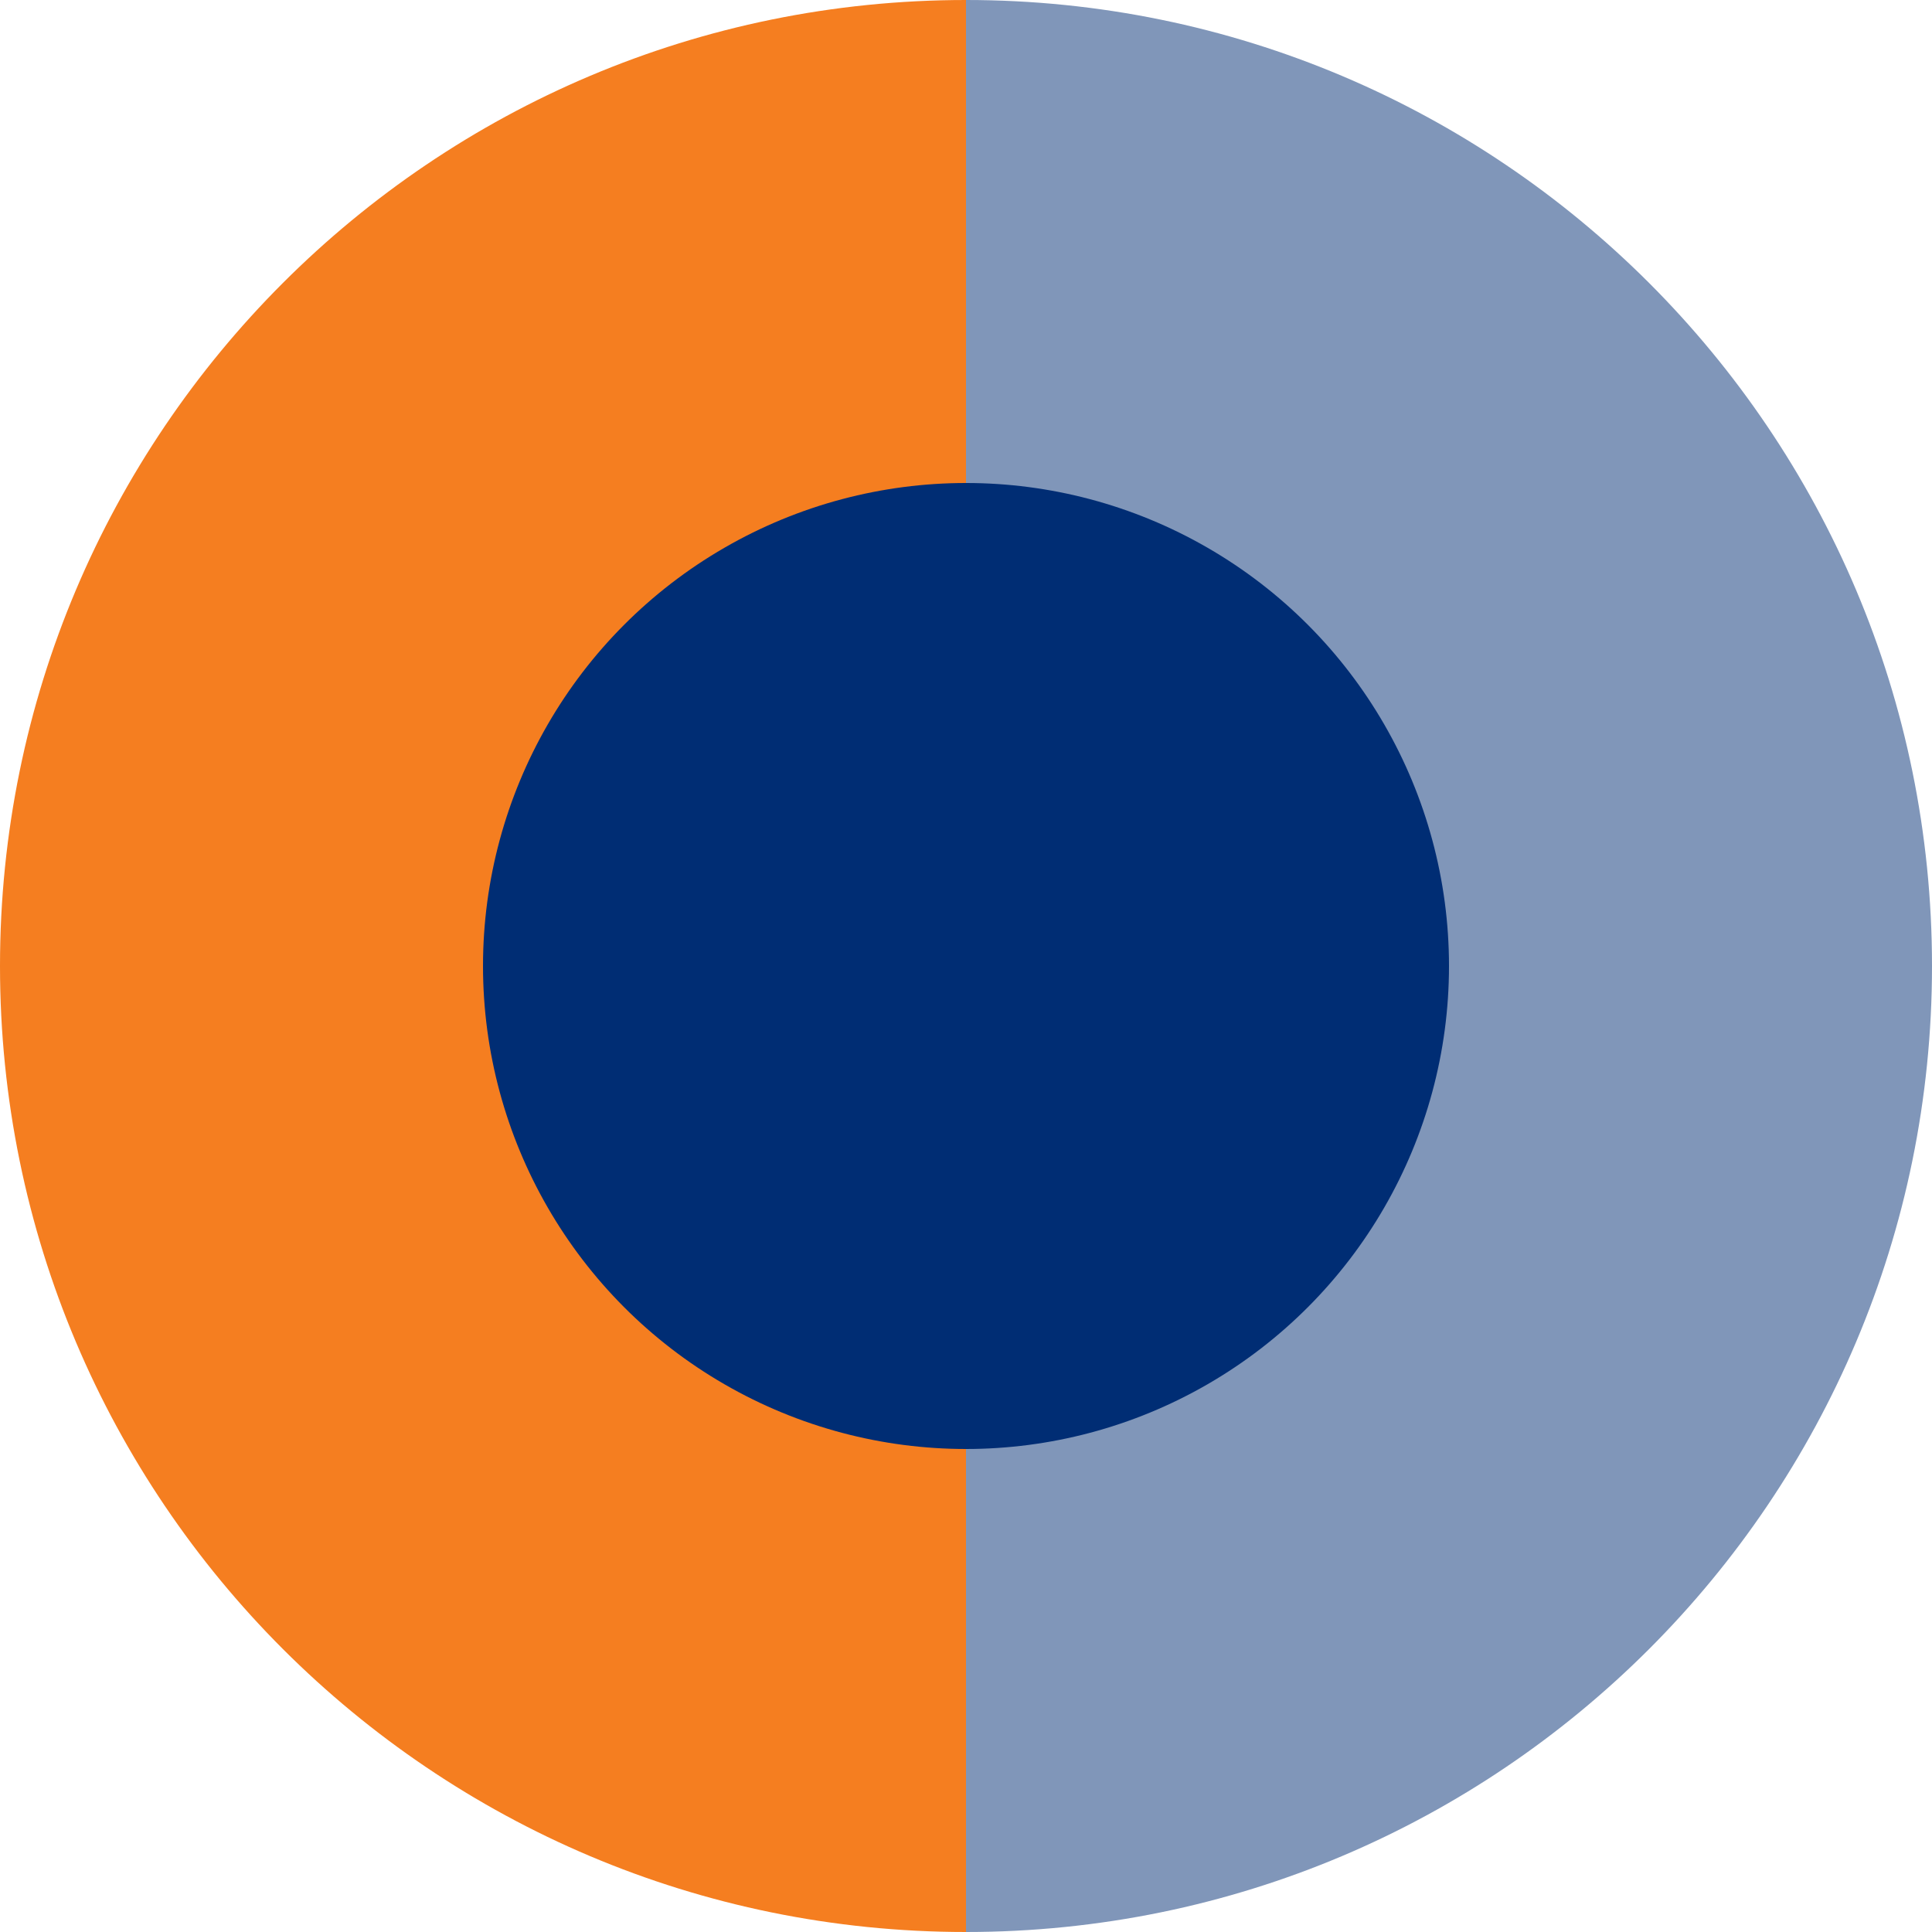 <?xml version="1.0" encoding="UTF-8"?>
<svg xmlns="http://www.w3.org/2000/svg" id="Layer_1" data-name="Layer 1" viewBox="0 0 200 200">
  <defs>
    <style>
      .cls-1 {
        fill: #f57e20;
      }

      .cls-2 {
        fill: #002d74;
      }

      .cls-3 {
        fill: #8096b9;
      }
    </style>
  </defs>
  <path class="cls-3" d="m200,100C200,44.77,155.23,0,100,0v200c55.23,0,100-44.77,100-100Z"></path>
  <path class="cls-1" d="m0,100c0,55.23,44.77,100,100,100V0C44.77,0,0,44.77,0,100Z"></path>
  <circle class="cls-2" cx="100" cy="100" r="50"></circle>
</svg>
